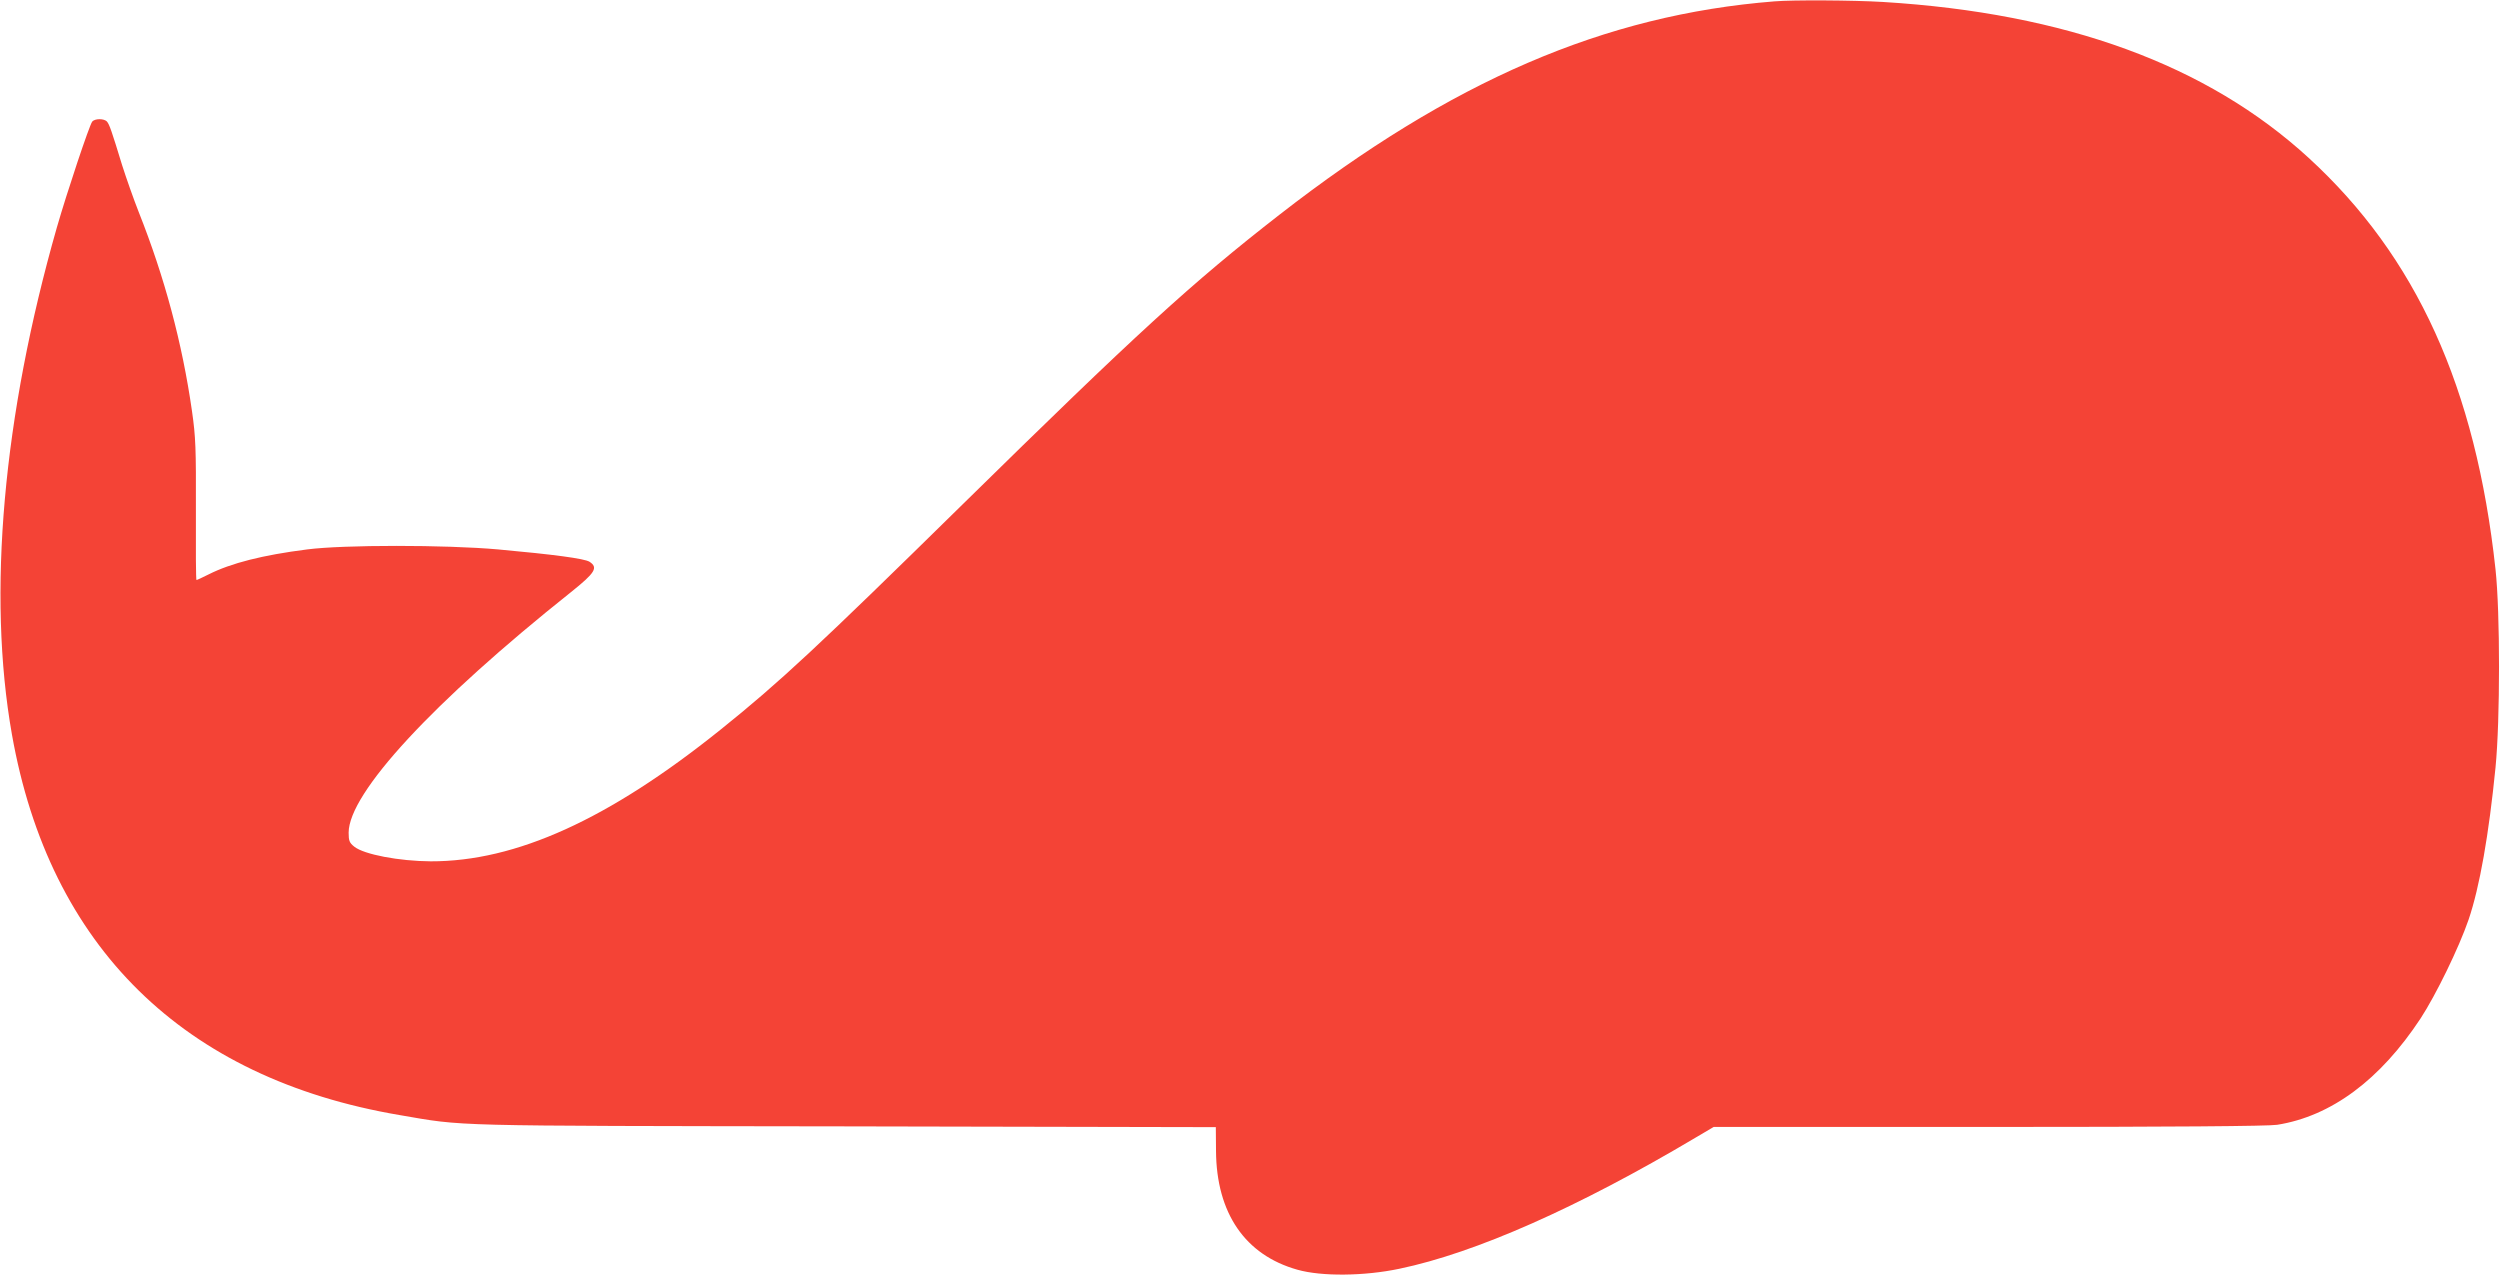 <?xml version="1.0" standalone="no"?>
<!DOCTYPE svg PUBLIC "-//W3C//DTD SVG 20010904//EN"
 "http://www.w3.org/TR/2001/REC-SVG-20010904/DTD/svg10.dtd">
<svg version="1.0" xmlns="http://www.w3.org/2000/svg"
 width="1280pt" height="653pt" viewBox="0 0 1280 653"
 preserveAspectRatio="xMidYMid meet">
<g transform="translate(0,653) scale(0.1,-0.1)"
fill="#f44336" stroke="none">
<path d="M9085 6523 c-870 -69 -1652 -406 -2535 -1093 -451 -351 -730 -607
-1620 -1481 -743 -730 -937 -911 -1241 -1155 -573 -460 -1048 -675 -1484 -674
-161 1 -341 35 -391 75 -25 20 -29 30 -29 72 1 203 430 667 1138 1231 125 100
141 126 95 156 -26 16 -182 37 -468 63 -269 24 -792 24 -977 0 -228 -29 -390
-70 -505 -128 -32 -16 -60 -29 -62 -29 -3 0 -4 161 -3 358 1 317 -1 374 -20
507 -50 349 -140 685 -273 1020 -26 66 -64 174 -85 240 -53 174 -65 208 -77
222 -14 17 -63 17 -76 0 -14 -17 -129 -361 -181 -542 -276 -966 -357 -1877
-230 -2595 192 -1087 878 -1761 1984 -1949 339 -58 217 -55 2280 -58 l1900 -4
1 -122 c2 -318 149 -533 417 -608 123 -35 342 -33 522 5 389 81 915 314 1514
670 l95 56 1410 0 c934 0 1433 4 1475 11 277 44 527 230 734 544 79 121 197
363 246 506 57 167 104 437 138 779 24 245 24 793 0 1015 -101 931 -405 1601
-957 2107 -519 476 -1243 741 -2180 798 -152 9 -460 11 -555 3z"/>
</g>
</svg>
